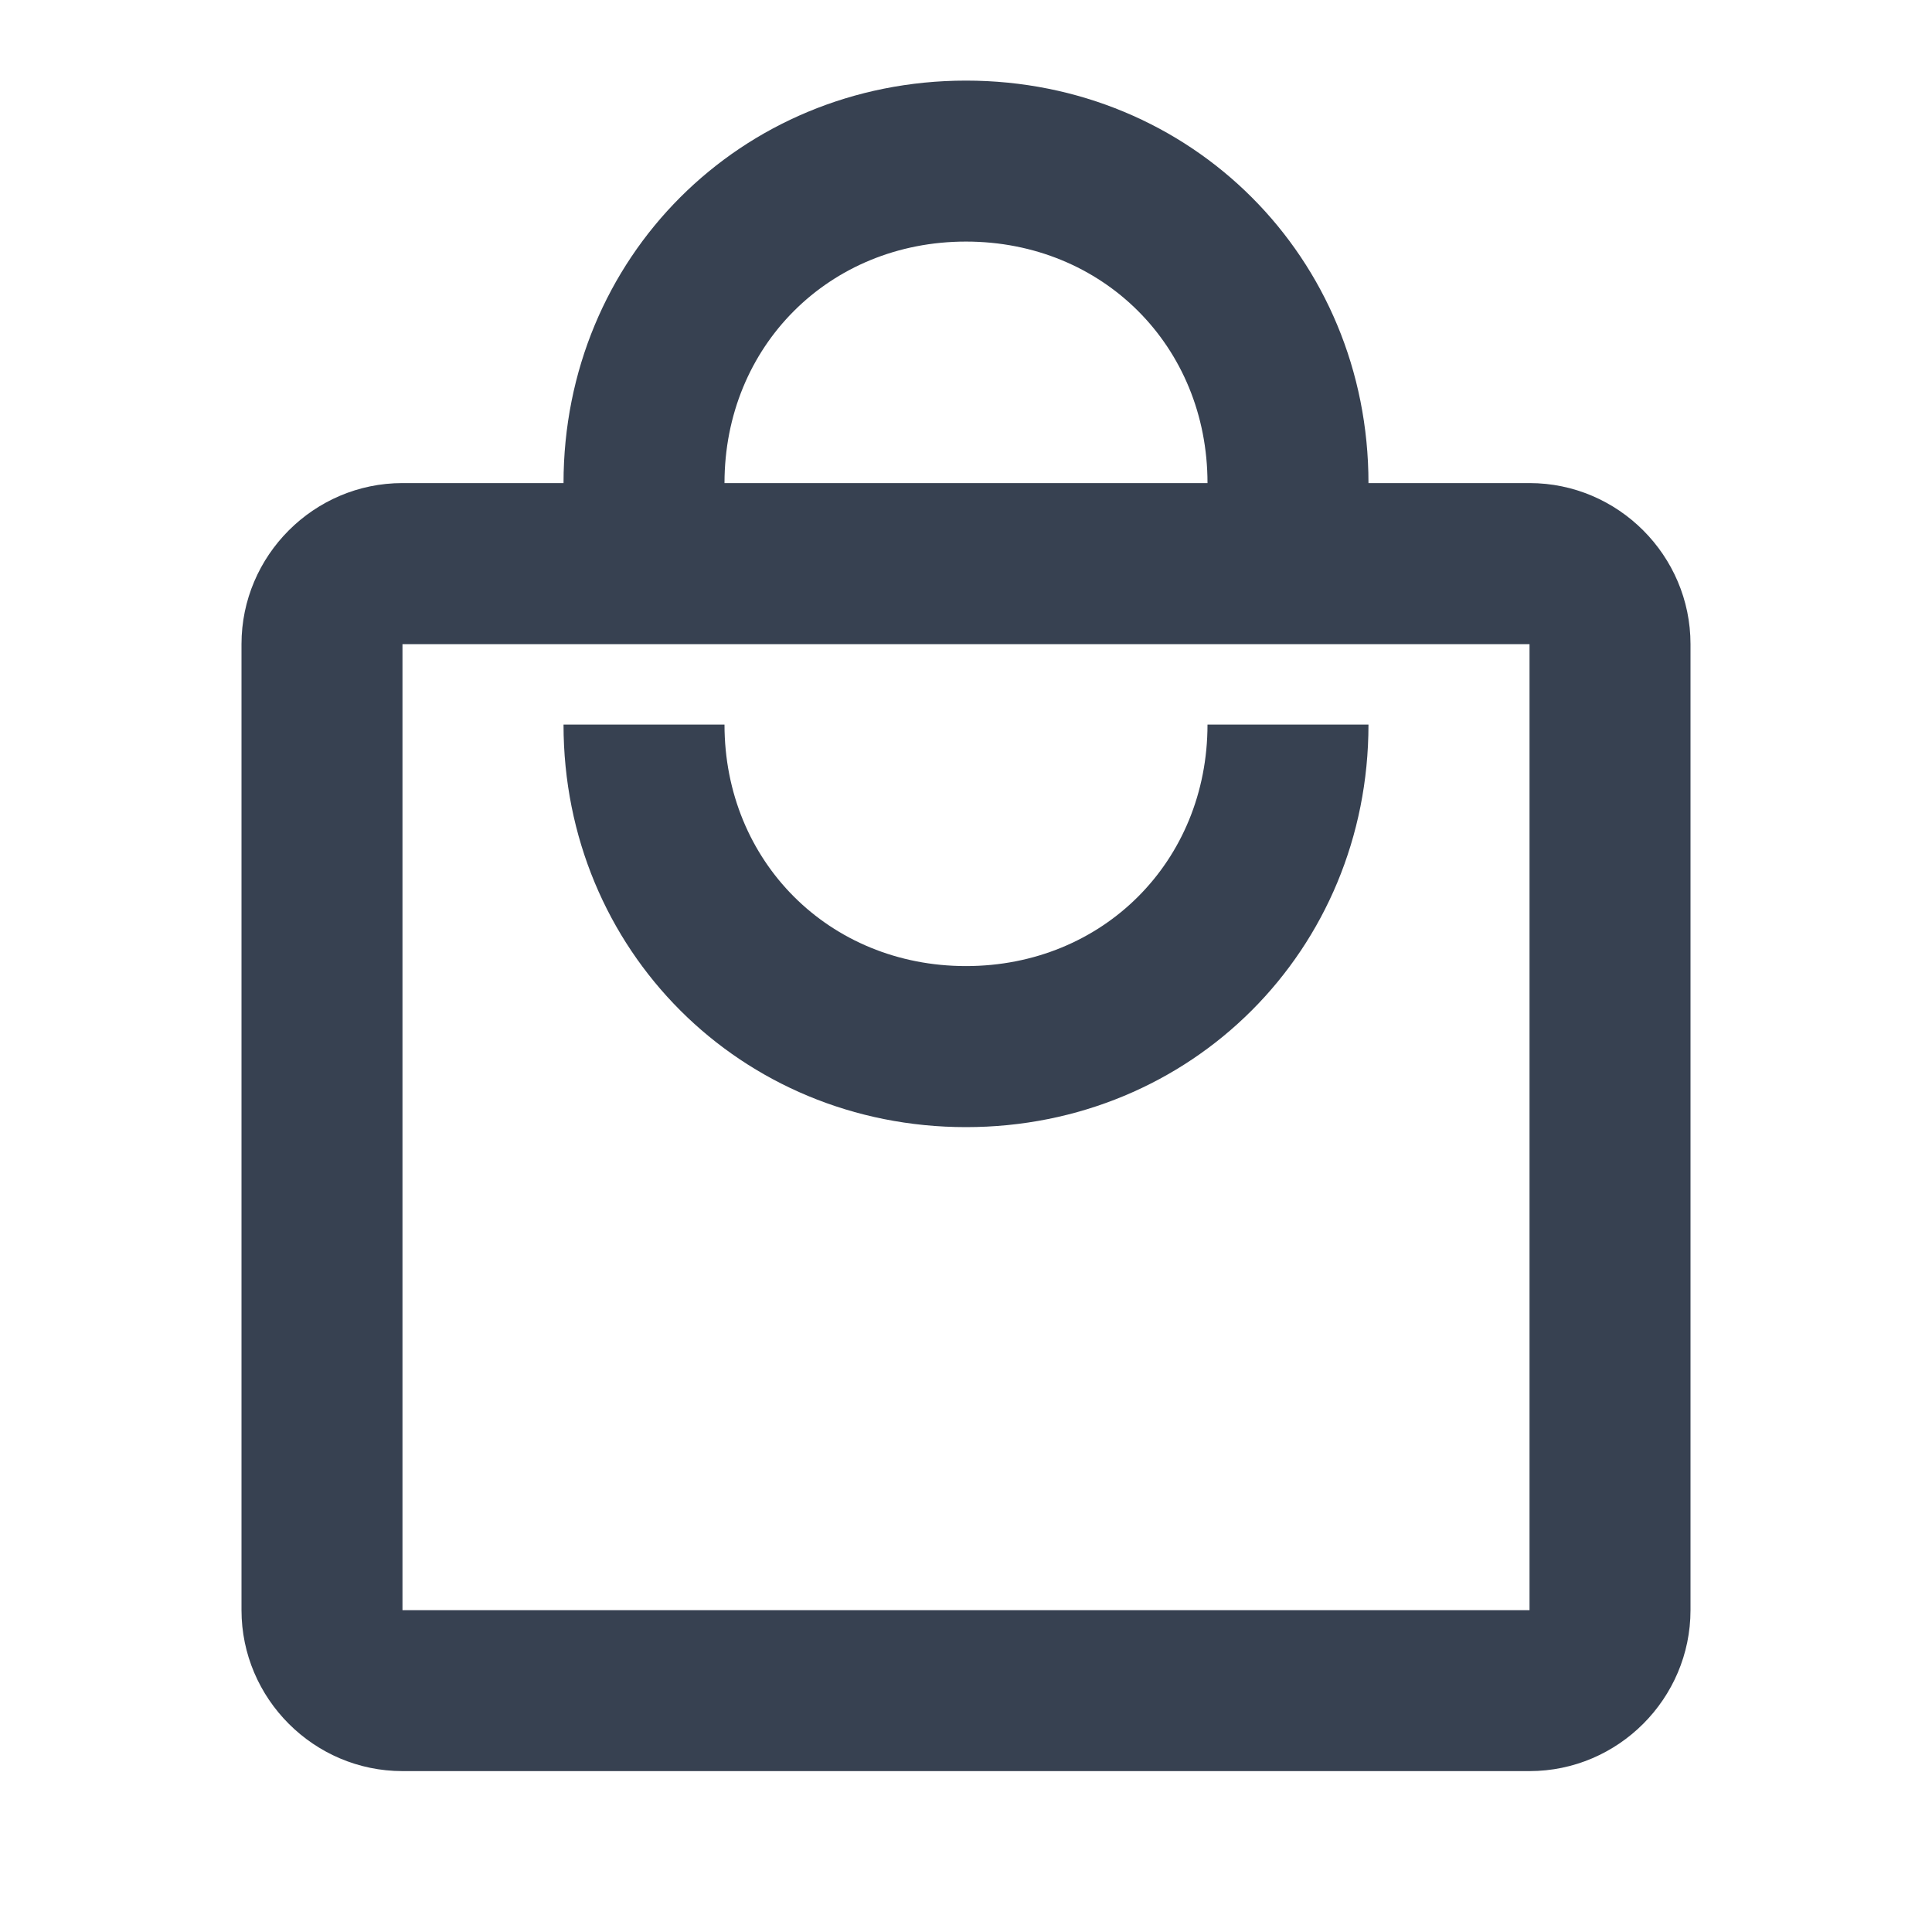 <svg xmlns="http://www.w3.org/2000/svg" width="25" height="25" viewBox="0 0 25 25" fill="none">
  <path d="M19.792 6.251H17.708C17.708 3.335 15.417 1.043 12.5 1.043C9.583 1.043 7.292 3.335 7.292 6.251H5.208C4.062 6.251 3.125 7.189 3.125 8.335V20.835C3.125 21.98 4.062 22.918 5.208 22.918H19.792C20.938 22.918 21.875 21.98 21.875 20.835V8.335C21.875 7.189 20.938 6.251 19.792 6.251ZM12.5 3.126C14.271 3.126 15.625 4.48 15.625 6.251H9.375C9.375 4.48 10.729 3.126 12.5 3.126ZM19.792 20.835H5.208V8.335H19.792V20.835ZM12.5 12.501C10.729 12.501 9.375 11.147 9.375 9.376H7.292C7.292 12.293 9.583 14.585 12.5 14.585C15.417 14.585 17.708 12.293 17.708 9.376H15.625C15.625 11.147 14.271 12.501 12.5 12.501Z" fill="#374151"/>
</svg>